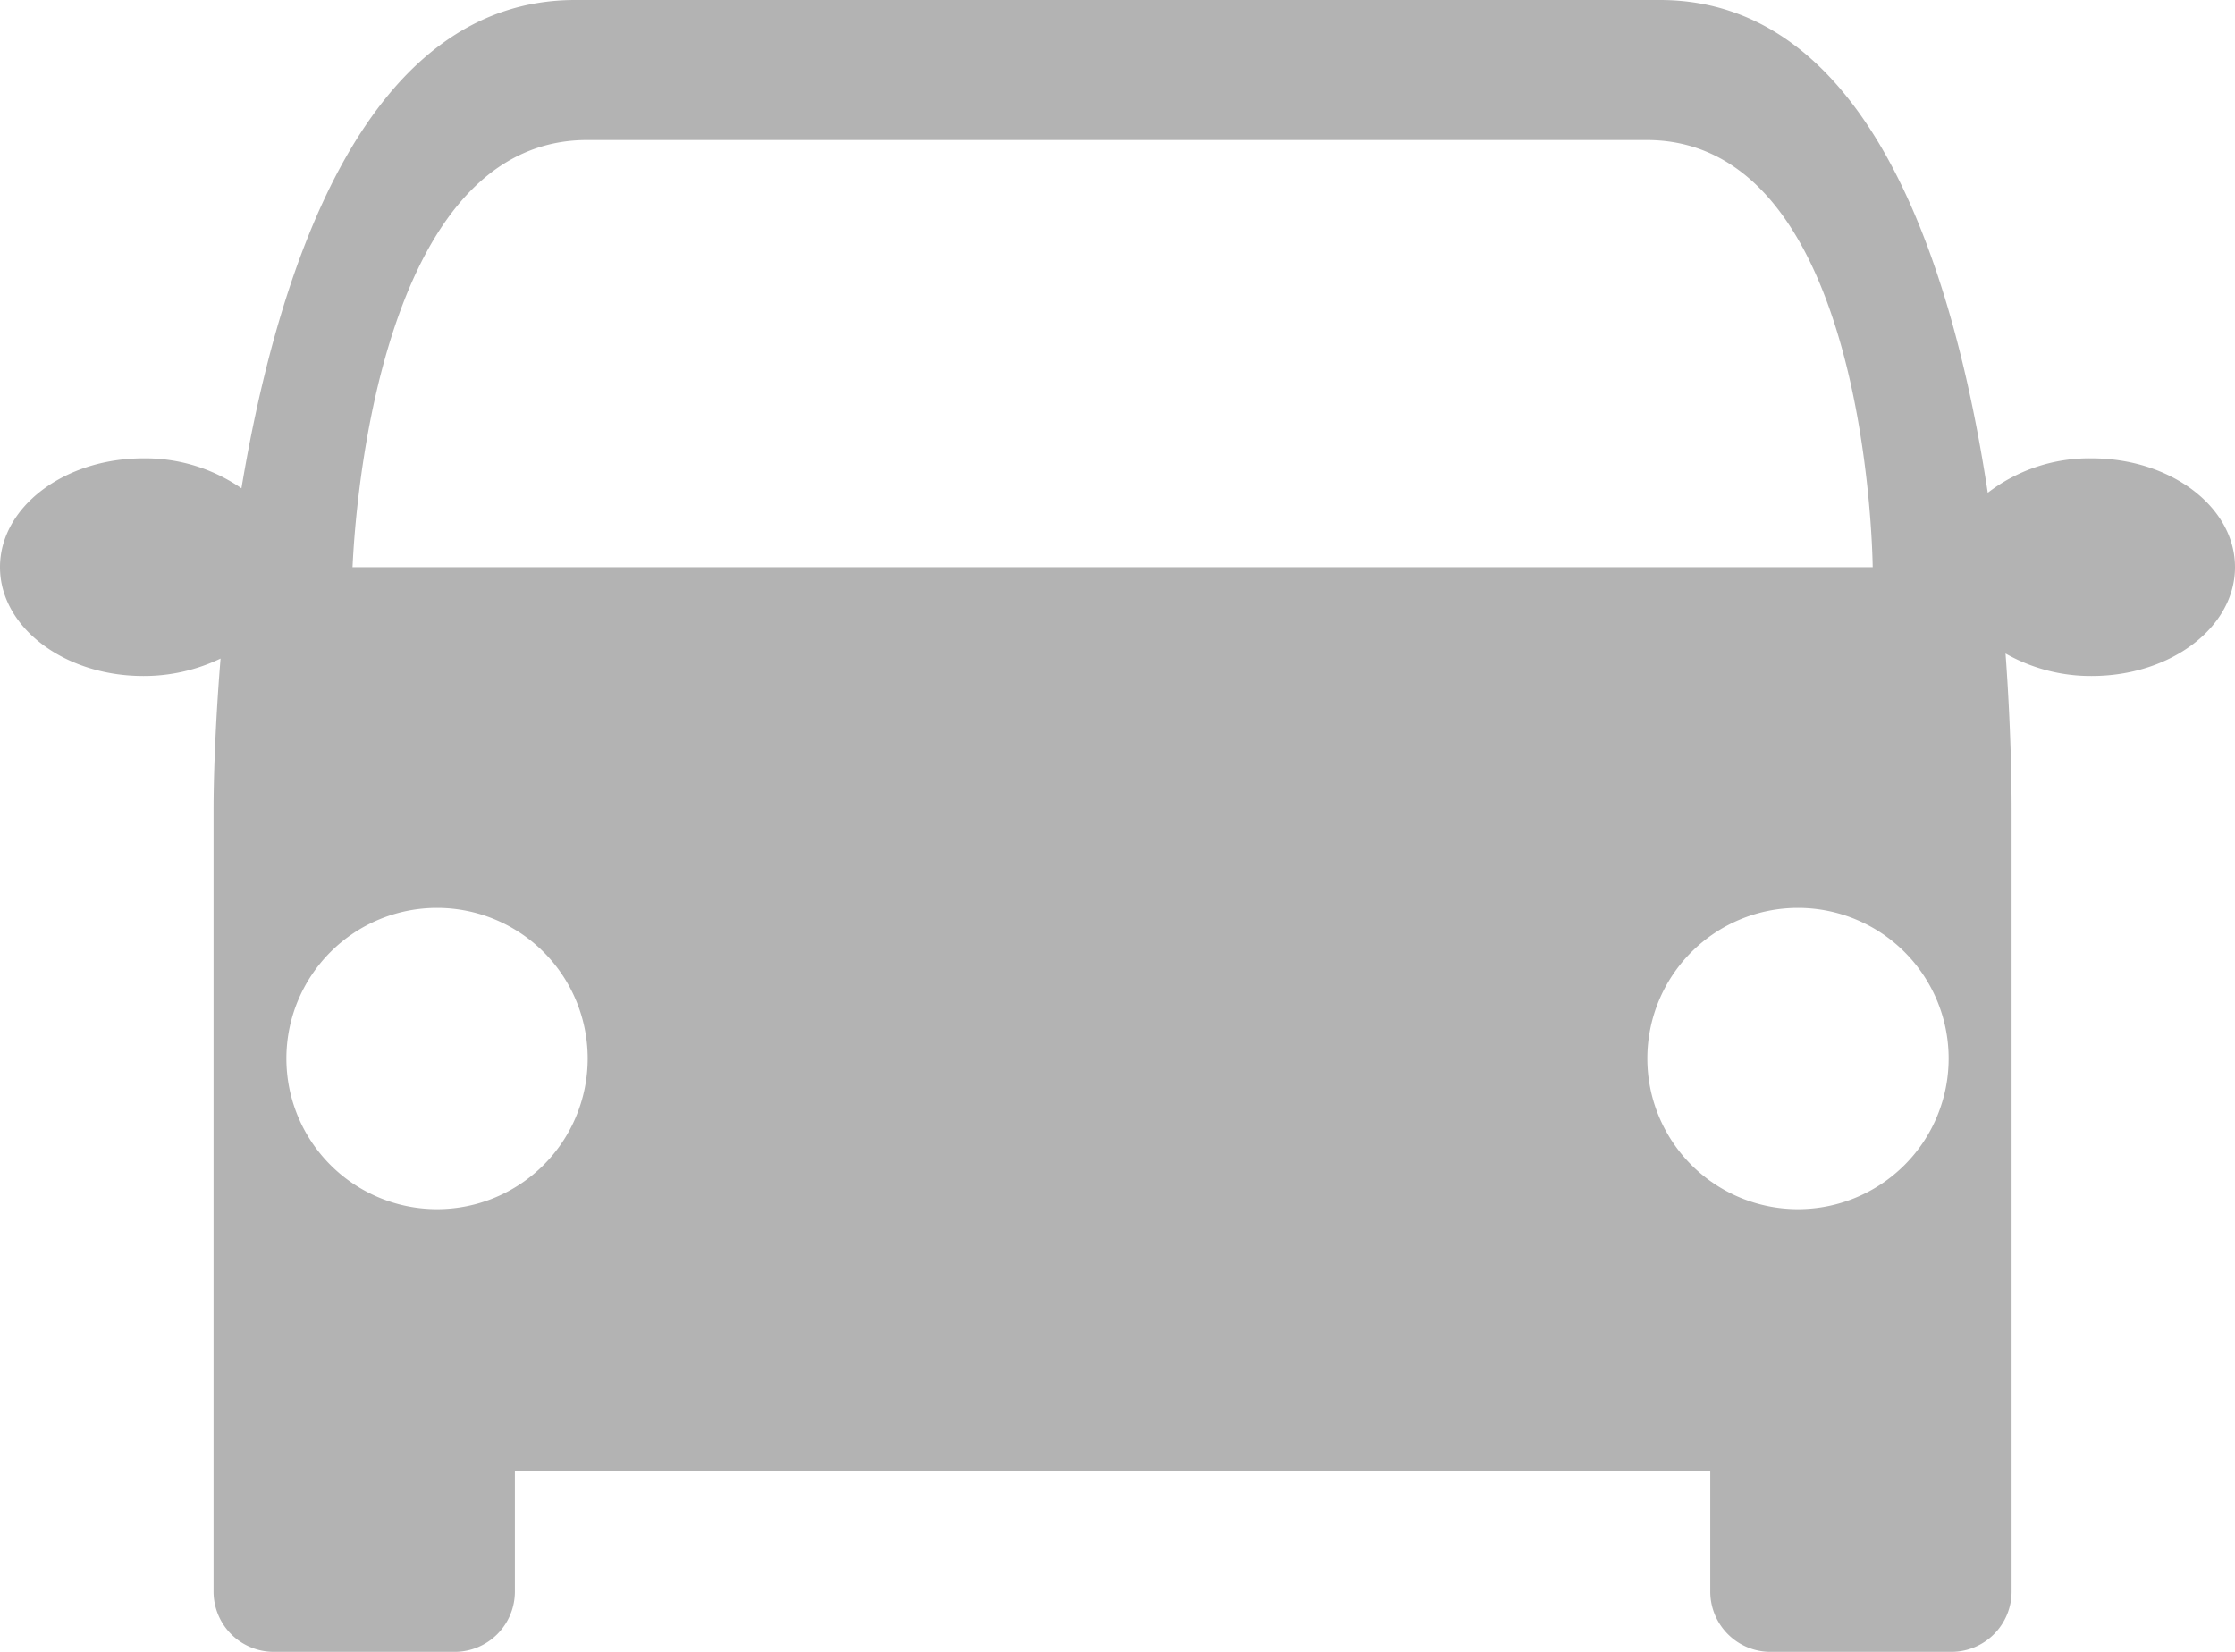 <svg xmlns="http://www.w3.org/2000/svg" width="67.647" height="50" viewBox="0 0 67.647 50"><defs><style>.cls-1{fill:#b3b3b3;}</style></defs><g id="レイヤー_2" data-name="レイヤー 2"><g id="レイヤー_1-2" data-name="レイヤー 1"><path class="cls-1" d="M63.312,13.874a5.029,5.029,0,0,0-3.154,1.046l.006-.005C59.114,8,56.542,0,50.24,0H17.408c-6.262,0-8.951,7.9-10.1,14.78a5.111,5.111,0,0,0-2.972-.906C1.942,13.874,0,15.348,0,17.167s1.942,3.294,4.336,3.294a5.345,5.345,0,0,0,2.34-.528h0c-.176,2.158-.212,3.834-.212,4.53V48.176A1.824,1.824,0,0,0,8.287,50H13.76a1.824,1.824,0,0,0,1.824-1.824V44.528H51.765v3.648A1.824,1.824,0,0,0,53.589,50h5.472a1.824,1.824,0,0,0,1.824-1.824V24.464c0-.711-.02-2.45-.183-4.681l-.02-.013a5.224,5.224,0,0,0,2.63.691c2.394,0,4.335-1.474,4.335-3.294S65.706,13.874,63.312,13.874ZM17.773,4.239H49.838c6.623,0,6.836,12.423,6.843,12.928H10.67c0,.024,0,.031,0,0h0C10.7,16.662,11.15,4.239,17.773,4.239ZM13.228,36.6a4.56,4.56,0,1,1,4.56-4.56A4.561,4.561,0,0,1,13.228,36.6Zm41.192,0a4.56,4.56,0,1,1,4.56-4.56A4.561,4.561,0,0,1,54.42,36.6Z"/></g></g></svg>